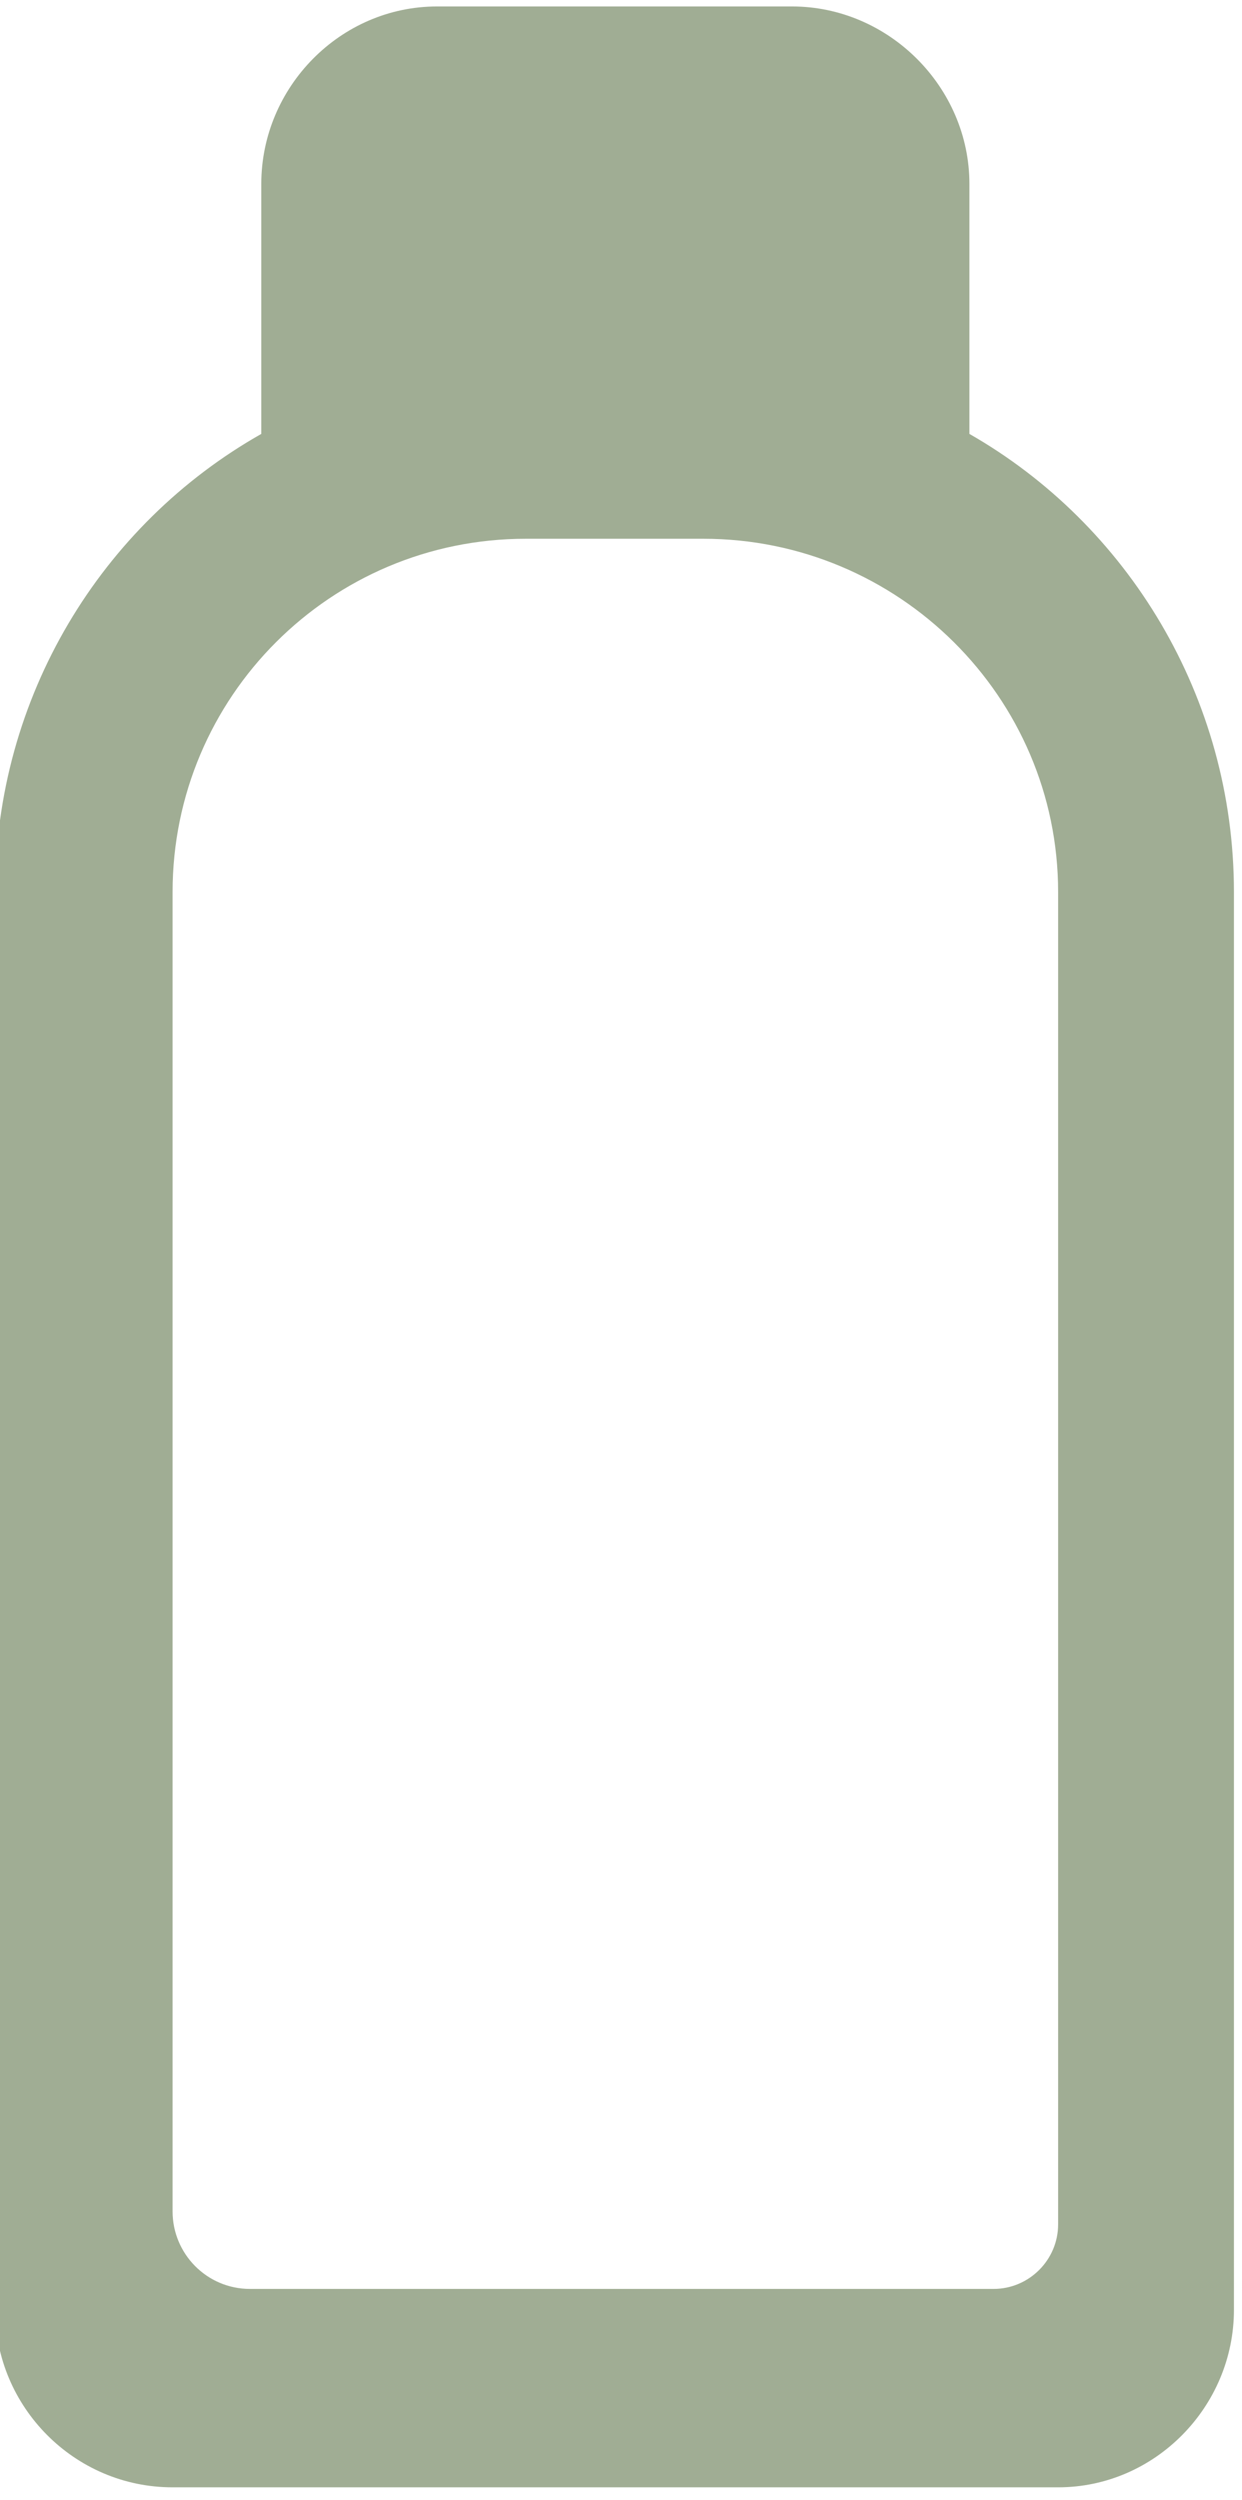 <svg version="1.2" xmlns="http://www.w3.org/2000/svg" viewBox="0 0 77 155" width="77" height="155">
	<title>bottle</title>
	<style>
		.s0 { fill: #a0ad94 } 
	</style>
	<path id="&lt;Compound Path&gt;" fill-rule="evenodd" class="s0" d="m76.5 55.3v87.9c0 6-4.9 11-10.9 11h-54.9c-6.1 0-11-5-11-11v-87.9c0-12.1 6.6-22.8 16.5-28.4v-15.5c0-6 4.9-11 10.9-11h22c6 0 11 5 11 11v15.5c9.8 5.6 16.4 16.3 16.4 28.4zm-65.8 0v81.8c0 2.6 2.1 4.8 4.8 4.8h46.1c2.2 0 4-1.8 4-4v-82.6c0-12.1-9.9-21.9-22-21.9h-11c-12.1 0-21.9 9.8-21.9 21.9z"/>
</svg>
